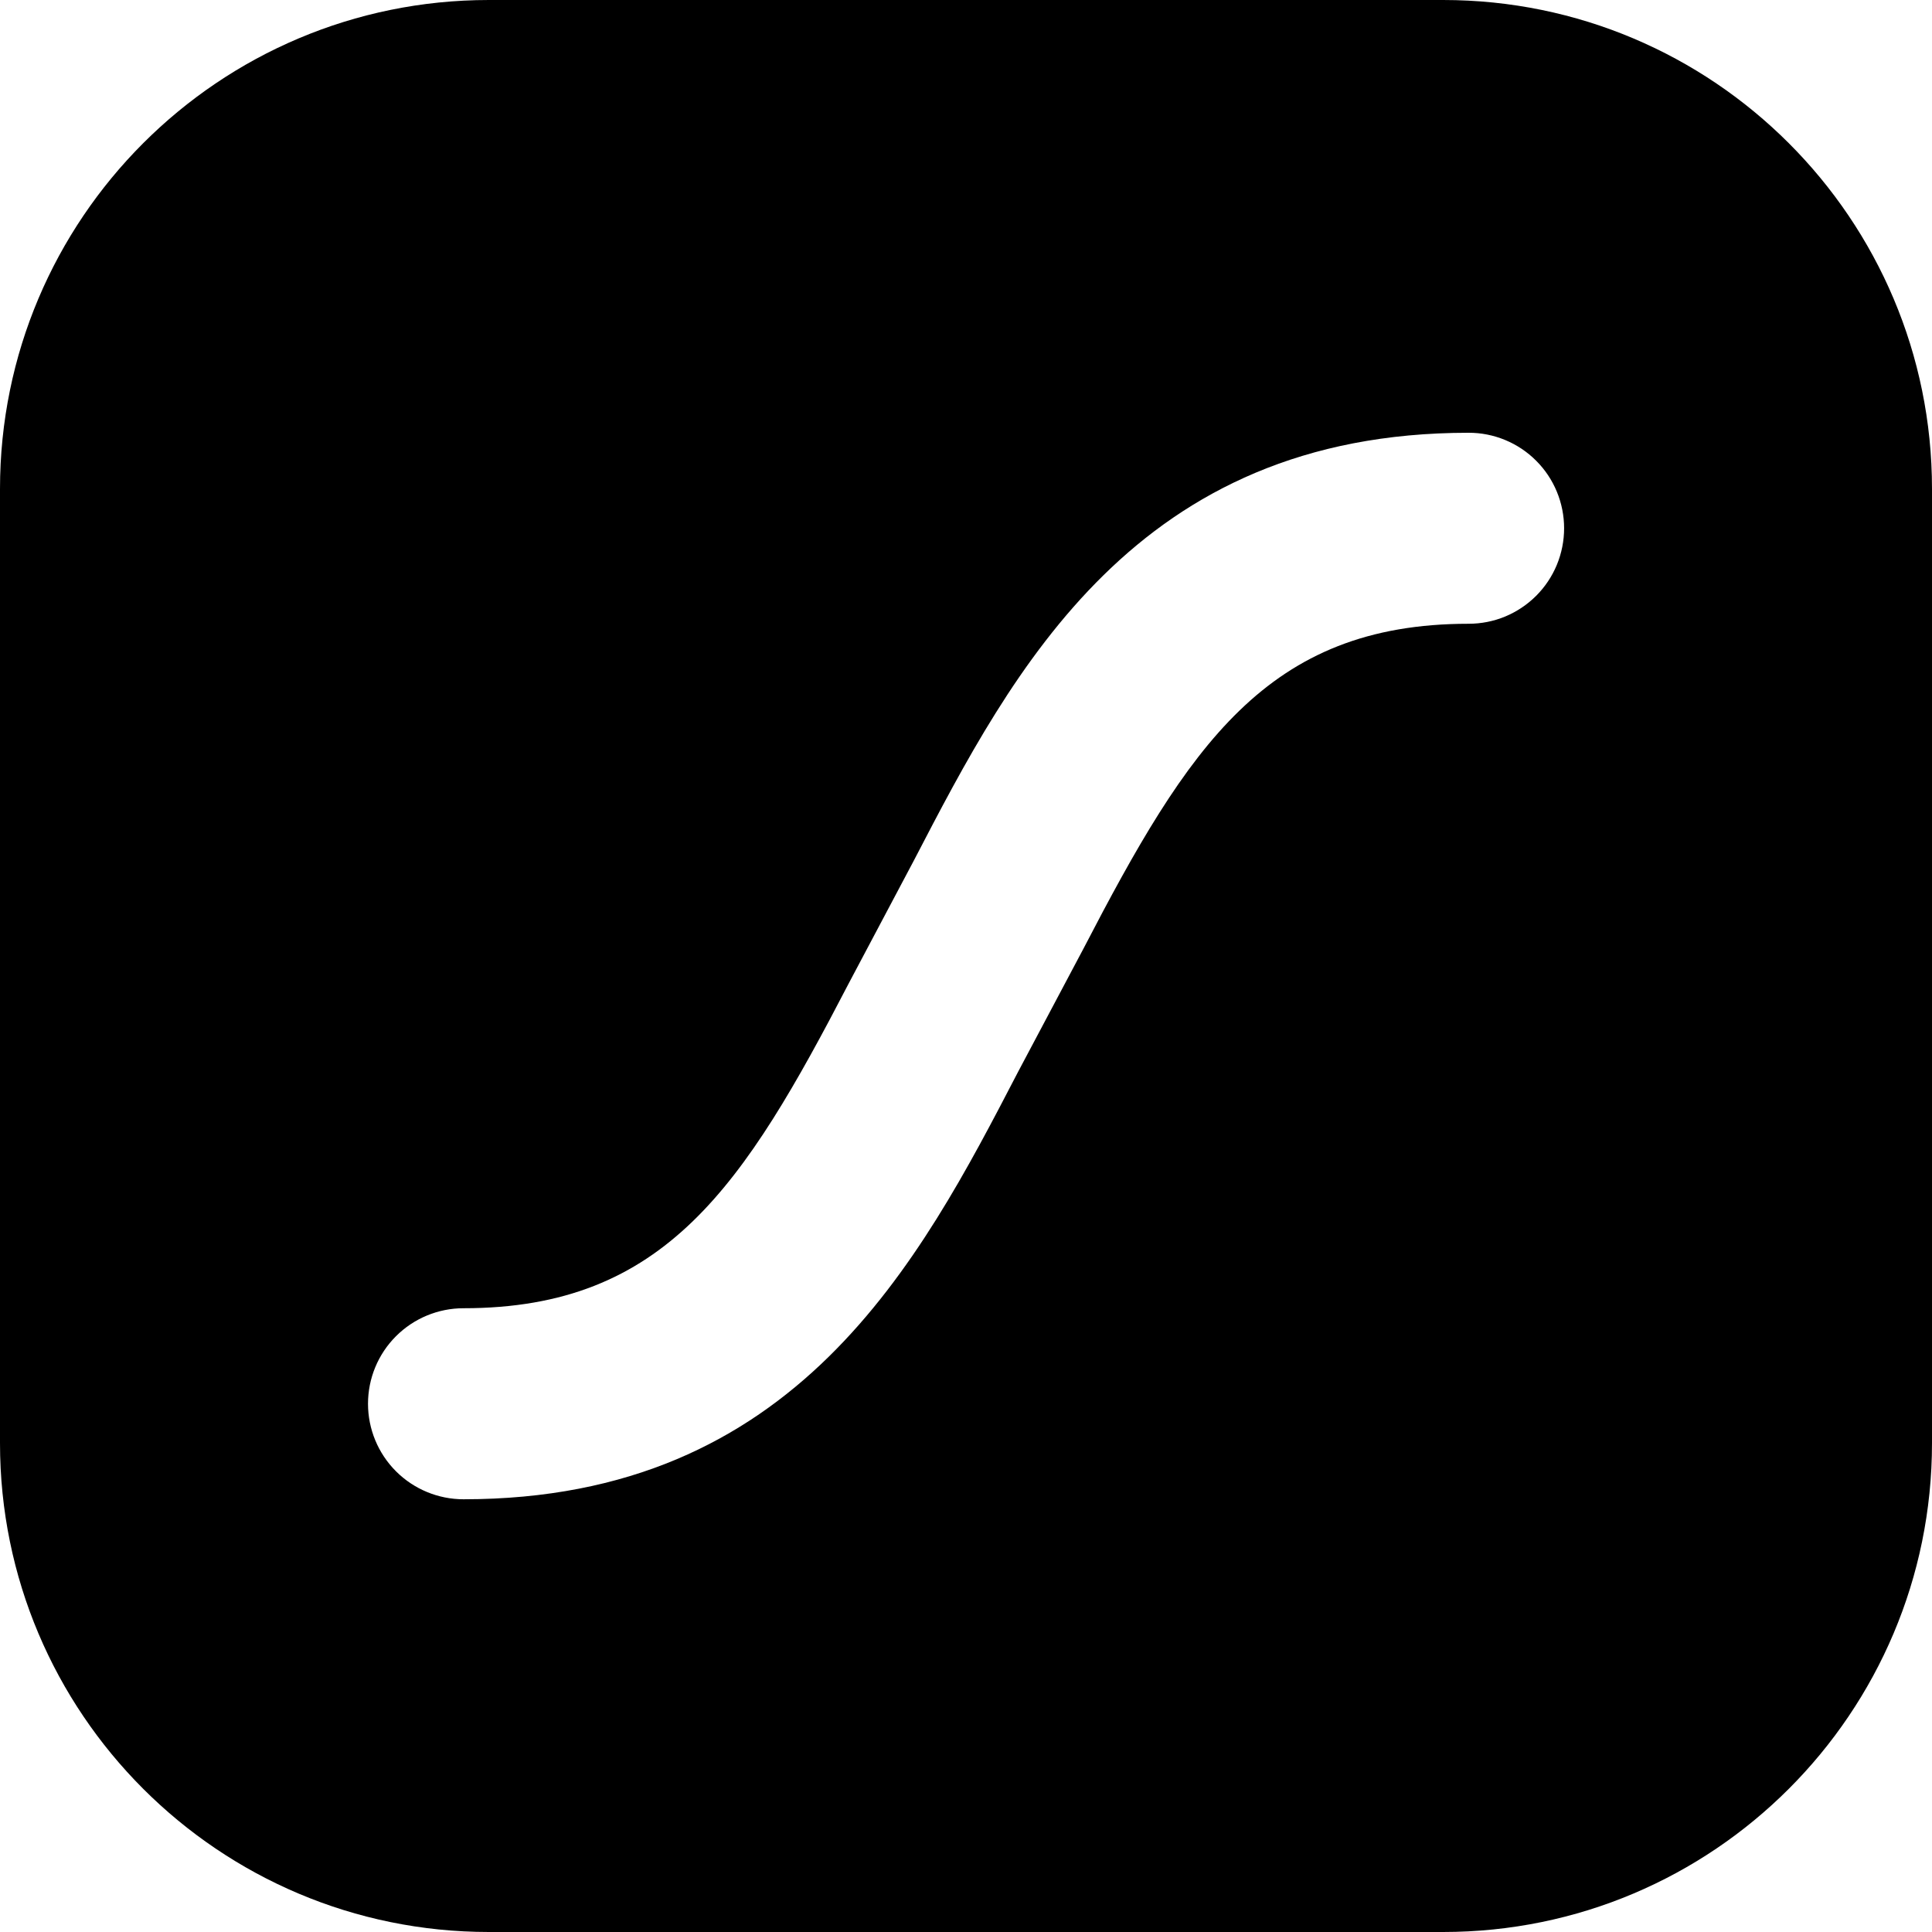 <svg width="50" height="50" viewBox="0 0 50 50" fill="none" xmlns="http://www.w3.org/2000/svg">
<path fill-rule="evenodd" clip-rule="evenodd" d="M12.652 0H37.348C44.336 0 50 5.665 50 12.652V37.348C50 44.336 44.336 50 37.348 50H12.652C5.665 50 0 44.336 0 37.348V12.652C0 5.665 5.665 0 12.652 0ZM23.656 22.26C26.219 17.326 29.401 11.2 38.007 11.2C38.332 11.199 38.653 11.263 38.953 11.387C39.253 11.511 39.526 11.693 39.755 11.923C39.985 12.152 40.167 12.425 40.291 12.725C40.415 13.025 40.479 13.347 40.479 13.671C40.479 13.996 40.415 14.318 40.291 14.618C40.167 14.918 39.985 15.19 39.755 15.42C39.526 15.649 39.253 15.831 38.953 15.956C38.653 16.08 38.332 16.143 38.007 16.143C32.78 16.143 30.752 19.324 28.034 24.562L26.359 27.718L26.352 27.731C23.79 32.667 20.607 38.801 11.996 38.801C11.34 38.801 10.711 38.54 10.248 38.077C9.784 37.613 9.524 36.984 9.524 36.329C9.524 35.673 9.784 35.045 10.248 34.581C10.711 34.118 11.34 33.857 11.996 33.857C17.223 33.857 19.251 30.676 21.971 25.439L23.644 22.283L23.656 22.26Z" fill="black"/>
</svg>
